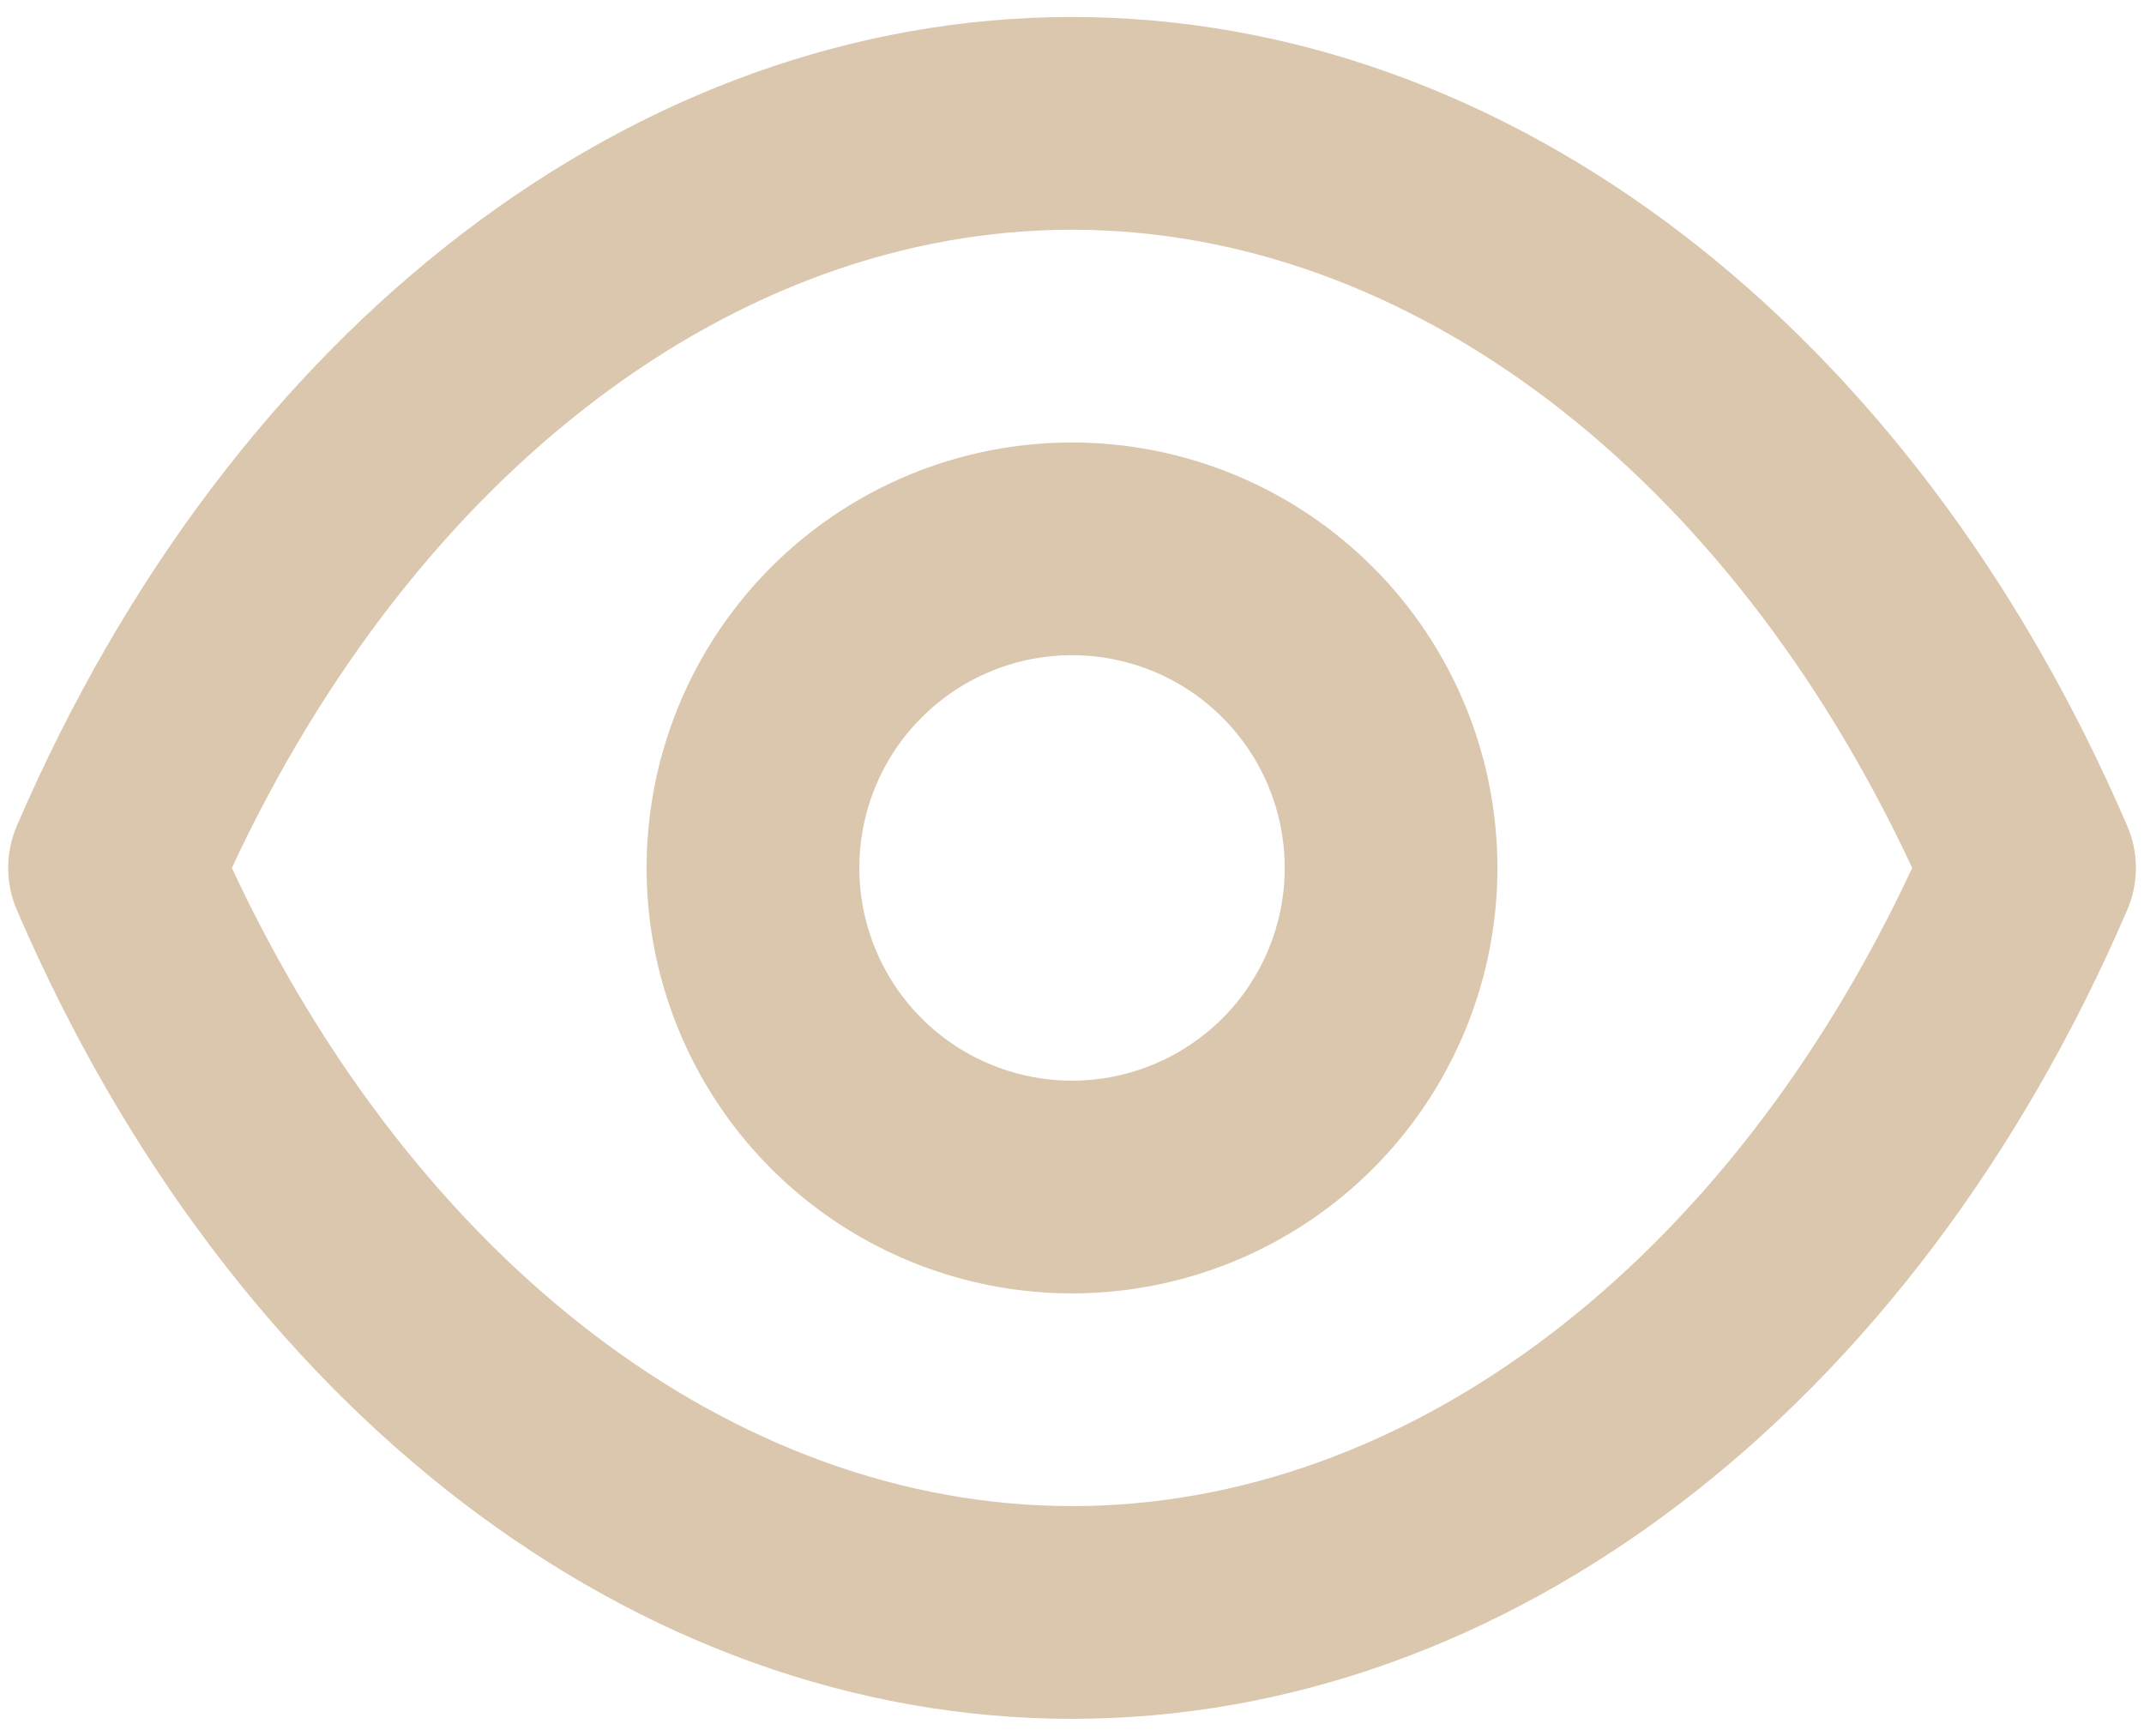 <svg width="42" height="34" viewBox="0 0 42 34" fill="none" xmlns="http://www.w3.org/2000/svg">
<path d="M41.667 16.167C37.459 6.396 29.542 0.333 21 0.333C12.459 0.333 4.542 6.396 0.334 16.167C0.219 16.43 0.16 16.713 0.16 17C0.16 17.287 0.219 17.57 0.334 17.833C4.542 27.604 12.459 33.667 21 33.667C29.542 33.667 37.459 27.604 41.667 17.833C41.782 17.57 41.841 17.287 41.841 17C41.841 16.713 41.782 16.43 41.667 16.167ZM21 29.5C14.396 29.5 8.146 24.729 4.542 17C8.146 9.271 14.396 4.5 21 4.5C27.604 4.5 33.854 9.271 37.459 17C33.854 24.729 27.604 29.5 21 29.5ZM21 8.667C19.352 8.667 17.741 9.155 16.37 10.071C15 10.987 13.932 12.288 13.301 13.811C12.671 15.334 12.505 17.009 12.827 18.626C13.149 20.242 13.942 21.727 15.108 22.893C16.273 24.058 17.758 24.852 19.375 25.173C20.991 25.495 22.667 25.33 24.189 24.699C25.712 24.068 27.014 23 27.929 21.63C28.845 20.259 29.334 18.648 29.334 17C29.334 14.79 28.456 12.67 26.893 11.107C25.33 9.545 23.21 8.667 21 8.667ZM21 21.167C20.176 21.167 19.371 20.922 18.685 20.465C18 20.007 17.466 19.356 17.151 18.595C16.835 17.833 16.753 16.995 16.914 16.187C17.074 15.379 17.471 14.636 18.054 14.054C18.637 13.471 19.379 13.074 20.187 12.913C20.996 12.753 21.833 12.835 22.595 13.15C23.356 13.466 24.007 14 24.465 14.685C24.923 15.37 25.167 16.176 25.167 17C25.167 18.105 24.728 19.165 23.947 19.946C23.165 20.728 22.105 21.167 21 21.167Z" fill="#DBC7AE"/>
</svg>
